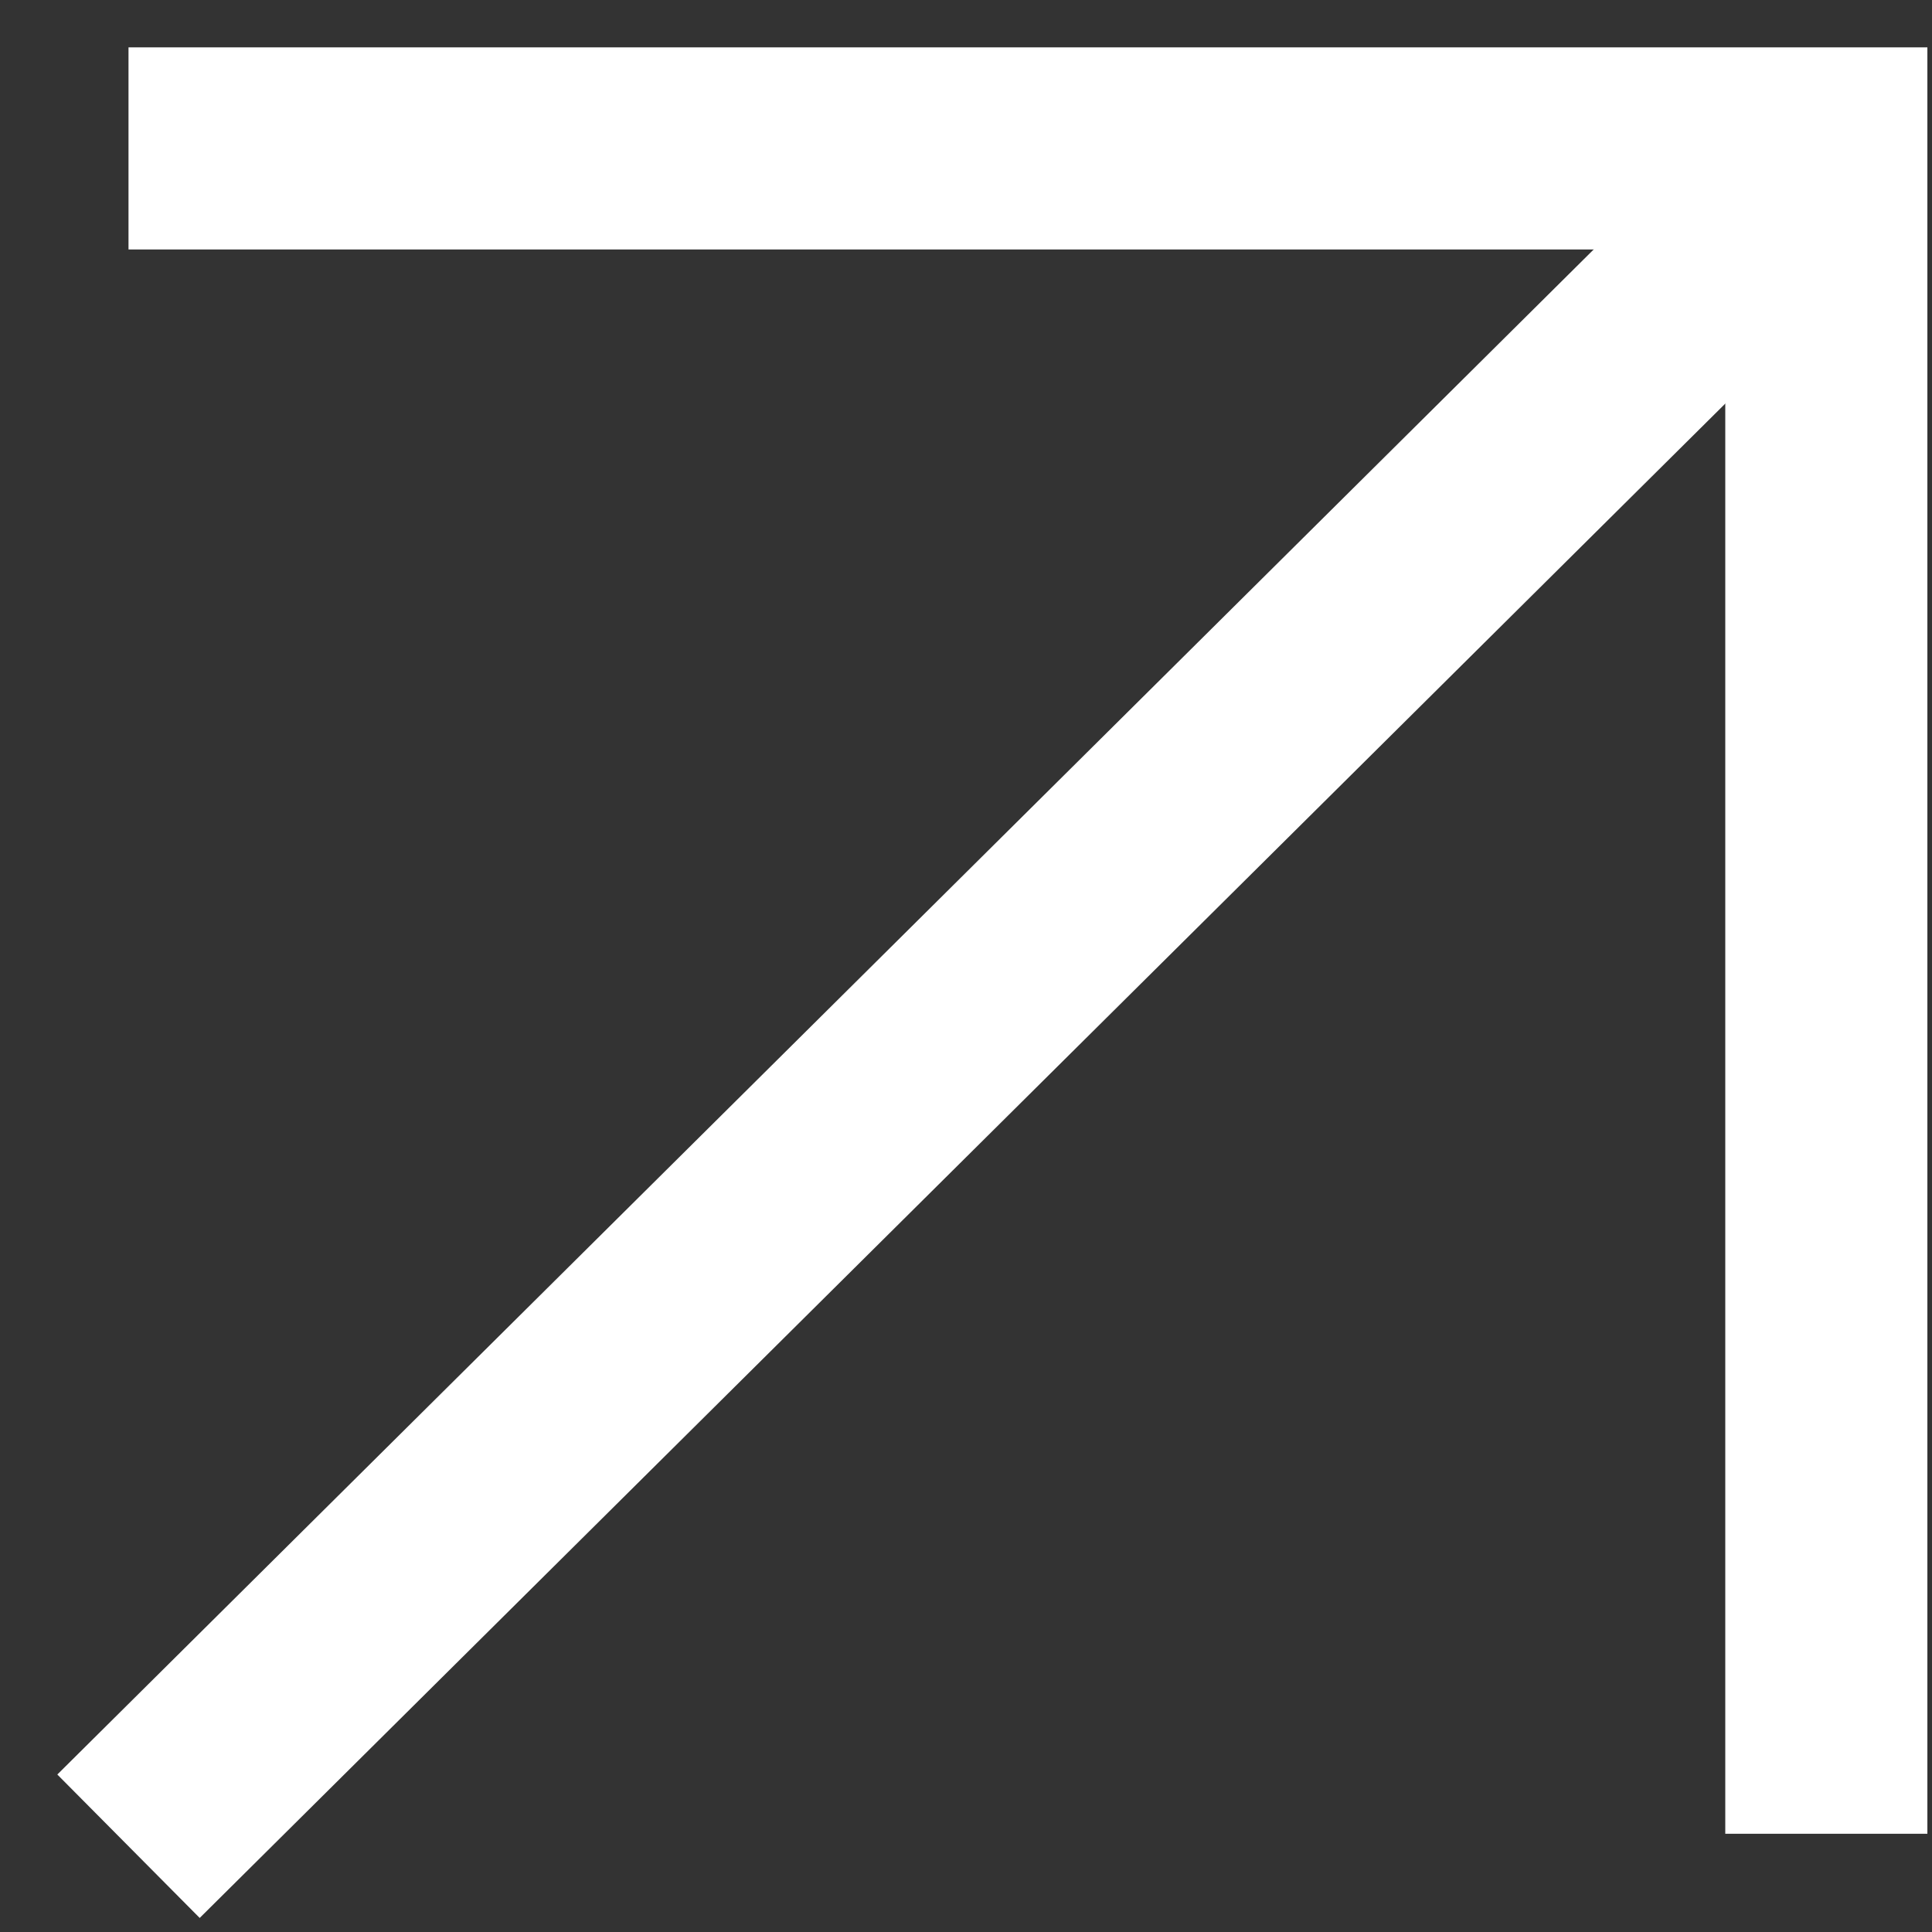<svg width="33" height="33" viewBox="0 0 33 33" fill="none" xmlns="http://www.w3.org/2000/svg">
<rect x="0" y="0" width="33" height="33" fill="#333333" stroke="none"/>
<path d="M2.195 2.535H31.195V31.322" stroke="white" stroke-width="3.452"/>
<path d="M30.98 2.962L2.195 31.535" stroke="white" stroke-width="3.452"/>
</svg>
